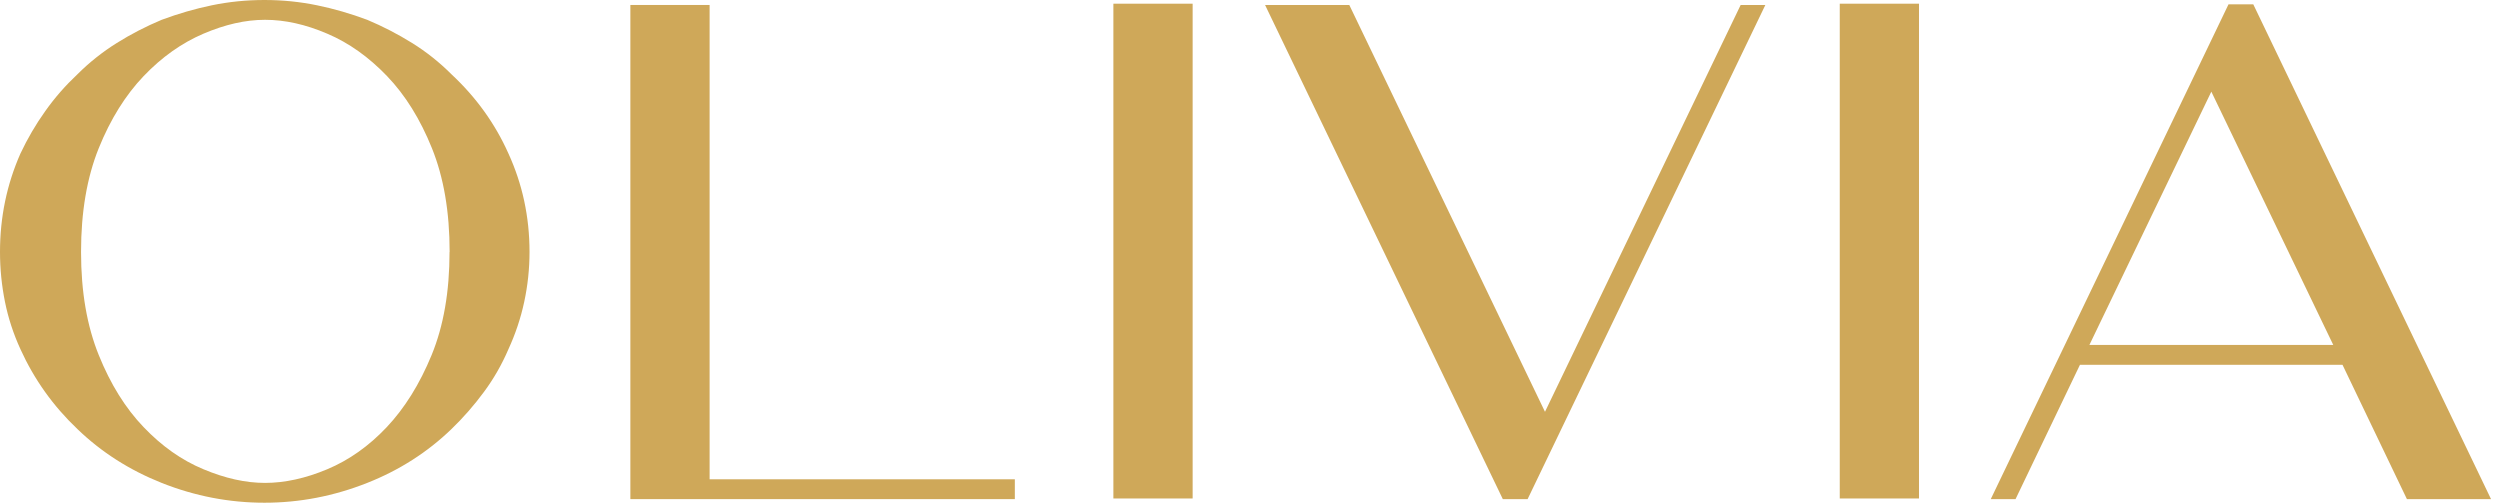 <?xml version="1.0" encoding="UTF-8"?> <svg xmlns="http://www.w3.org/2000/svg" width="184" height="37" viewBox="0 0 184 37" fill="none"> <path d="M5.7 31.581C3.907 29.881 2.511 27.916 1.505 25.701C0.99 24.578 0.608 23.416 0.366 22.216C0.125 21.015 0 19.791 0 18.543C0 15.993 0.499 13.576 1.505 11.299C2.02 10.207 2.628 9.162 3.33 8.18C4.031 7.189 4.819 6.293 5.7 5.466C6.581 4.585 7.548 3.821 8.593 3.166C9.638 2.511 10.745 1.942 11.899 1.458C13.116 1.006 14.348 0.647 15.588 0.39C16.835 0.133 18.122 0 19.463 0C20.804 0 22.091 0.133 23.338 0.39C24.586 0.647 25.818 1.006 27.027 1.458C28.181 1.942 29.28 2.511 30.333 3.166C31.386 3.821 32.345 4.585 33.226 5.466C35.051 7.166 36.446 9.115 37.421 11.299C38.45 13.545 38.973 15.962 38.973 18.543C38.973 19.791 38.84 21.015 38.583 22.216C38.326 23.416 37.936 24.578 37.421 25.701C36.938 26.824 36.337 27.877 35.62 28.844C34.902 29.818 34.107 30.731 33.226 31.581C31.464 33.281 29.397 34.606 27.027 35.542C24.563 36.517 22.044 37 19.463 37C16.882 37 14.355 36.517 11.899 35.542C9.529 34.598 7.462 33.281 5.7 31.581ZM33.093 18.543C33.093 15.595 32.657 13.053 31.791 10.909C30.926 8.765 29.826 6.995 28.485 5.599C27.144 4.203 25.686 3.158 24.087 2.48C22.488 1.793 20.968 1.458 19.51 1.458C18.052 1.458 16.57 1.801 14.972 2.48C13.373 3.166 11.907 4.203 10.574 5.599C9.24 6.995 8.133 8.765 7.267 10.909C6.402 13.053 5.965 15.595 5.965 18.543C5.965 21.49 6.402 23.986 7.267 26.13C8.133 28.274 9.232 30.044 10.574 31.44C11.907 32.836 13.373 33.873 14.972 34.536C16.57 35.206 18.075 35.542 19.51 35.542C20.945 35.542 22.496 35.206 24.087 34.536C25.686 33.865 27.144 32.836 28.462 31.44C29.779 30.044 30.887 28.274 31.768 26.13C32.649 23.986 33.086 21.459 33.086 18.543H33.093Z" fill="#CFA859"></path> <path d="M46.395 36.735L46.395 0.366L52.227 0.366L52.227 35.276L74.692 35.276V36.735L46.387 36.735H46.395Z" fill="#CFA859"></path> <path d="M87.778 36.688H81.945V0.272L87.778 0.272V36.688Z" fill="#CFA859"></path> <path d="M129.93 0.366L112.432 36.735H110.607L93.109 0.366L99.308 0.366L113.711 30.309L128.113 0.366L129.938 0.366H129.93Z" fill="#CFA859"></path> <path d="M141.239 36.688H135.406V0.272L141.239 0.272V36.688Z" fill="#CFA859"></path> <path d="M183.348 36.735H177.149L172.408 26.848L153.085 26.848L148.344 36.735H146.52L164.018 0.32L165.842 0.32L183.34 36.735H183.348ZM153.771 25.389L171.729 25.389L162.754 6.745L153.779 25.389H153.771Z" fill="#CFA859"></path> </svg> 